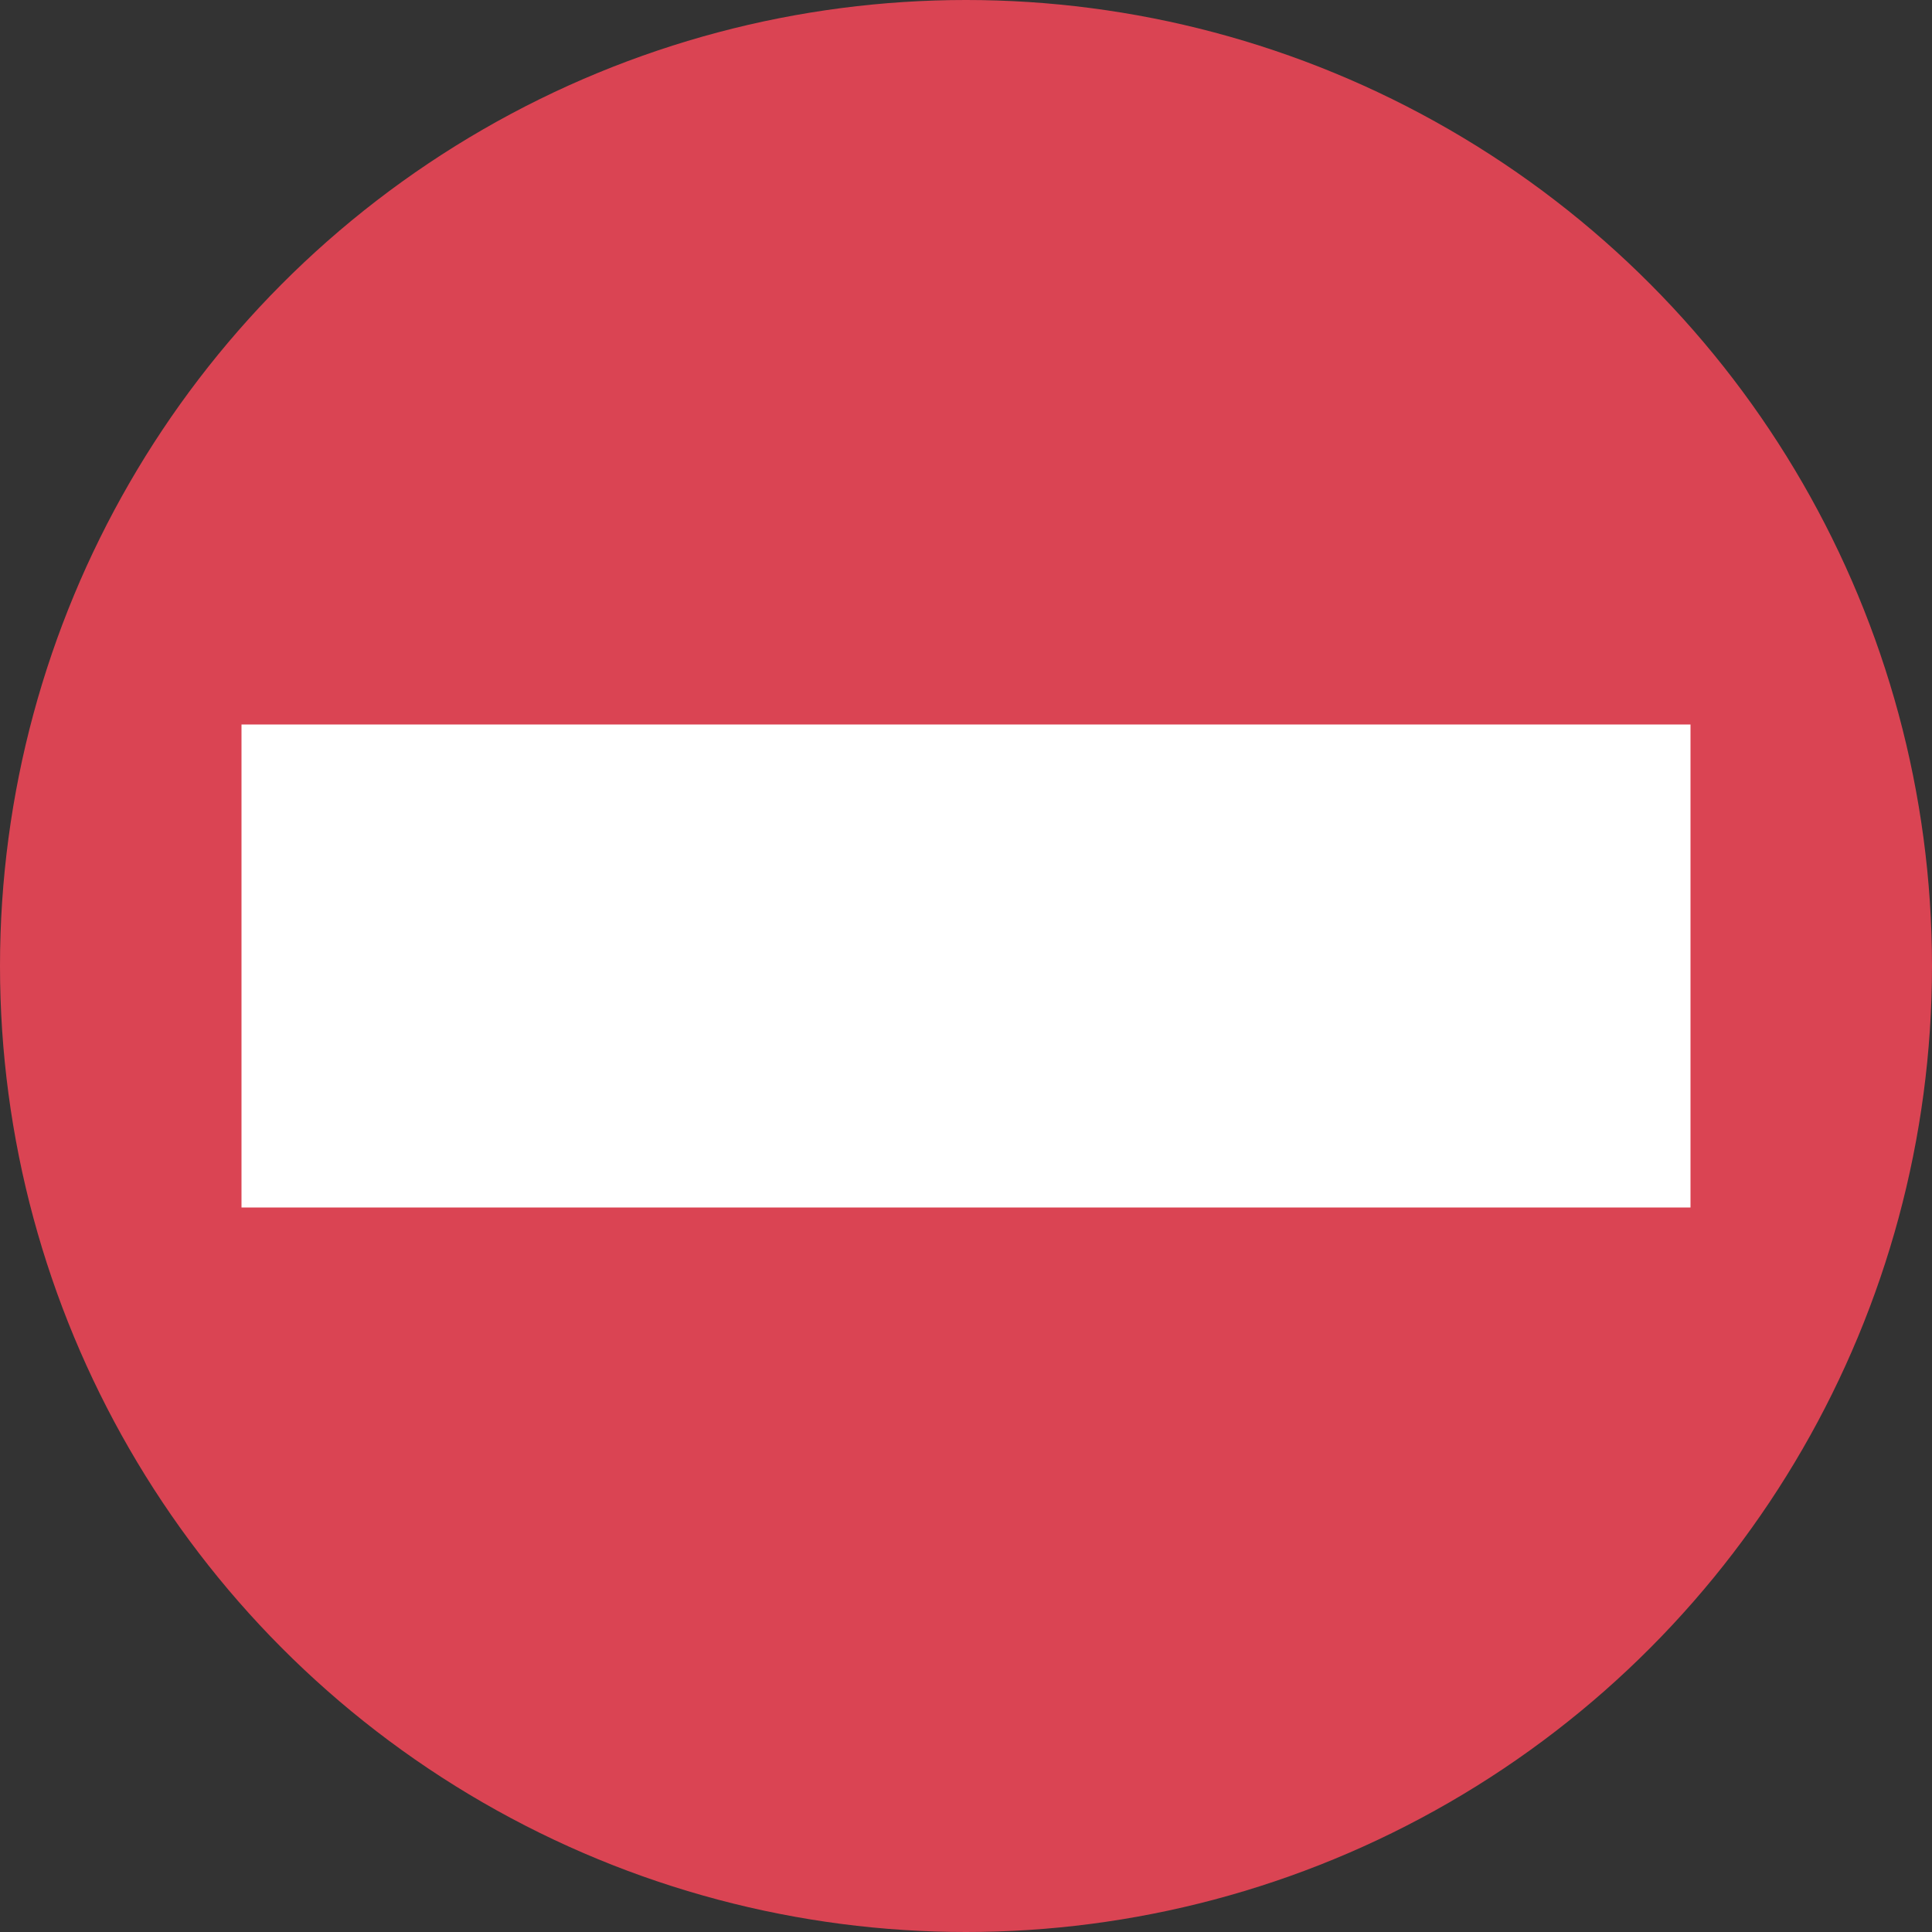 <svg viewBox="0 0 8 8" xmlns="http://www.w3.org/2000/svg">
    <rect x="0" y="0" width="8" height="8" fill="#333333" stroke="none"/>
    <style
        type="text/css"
        id="current-color-scheme">
        .ColorScheme-NegativeText {
            color:#da4453;
        }
    </style>
    <circle style="fill:currentColor;fill-opacity:1;stroke:none" class="ColorScheme-NegativeText" cx="4" cy="4" r="4"/>
    <path d="M1 3v2h6V3z" fill="#fff"/>
</svg>
